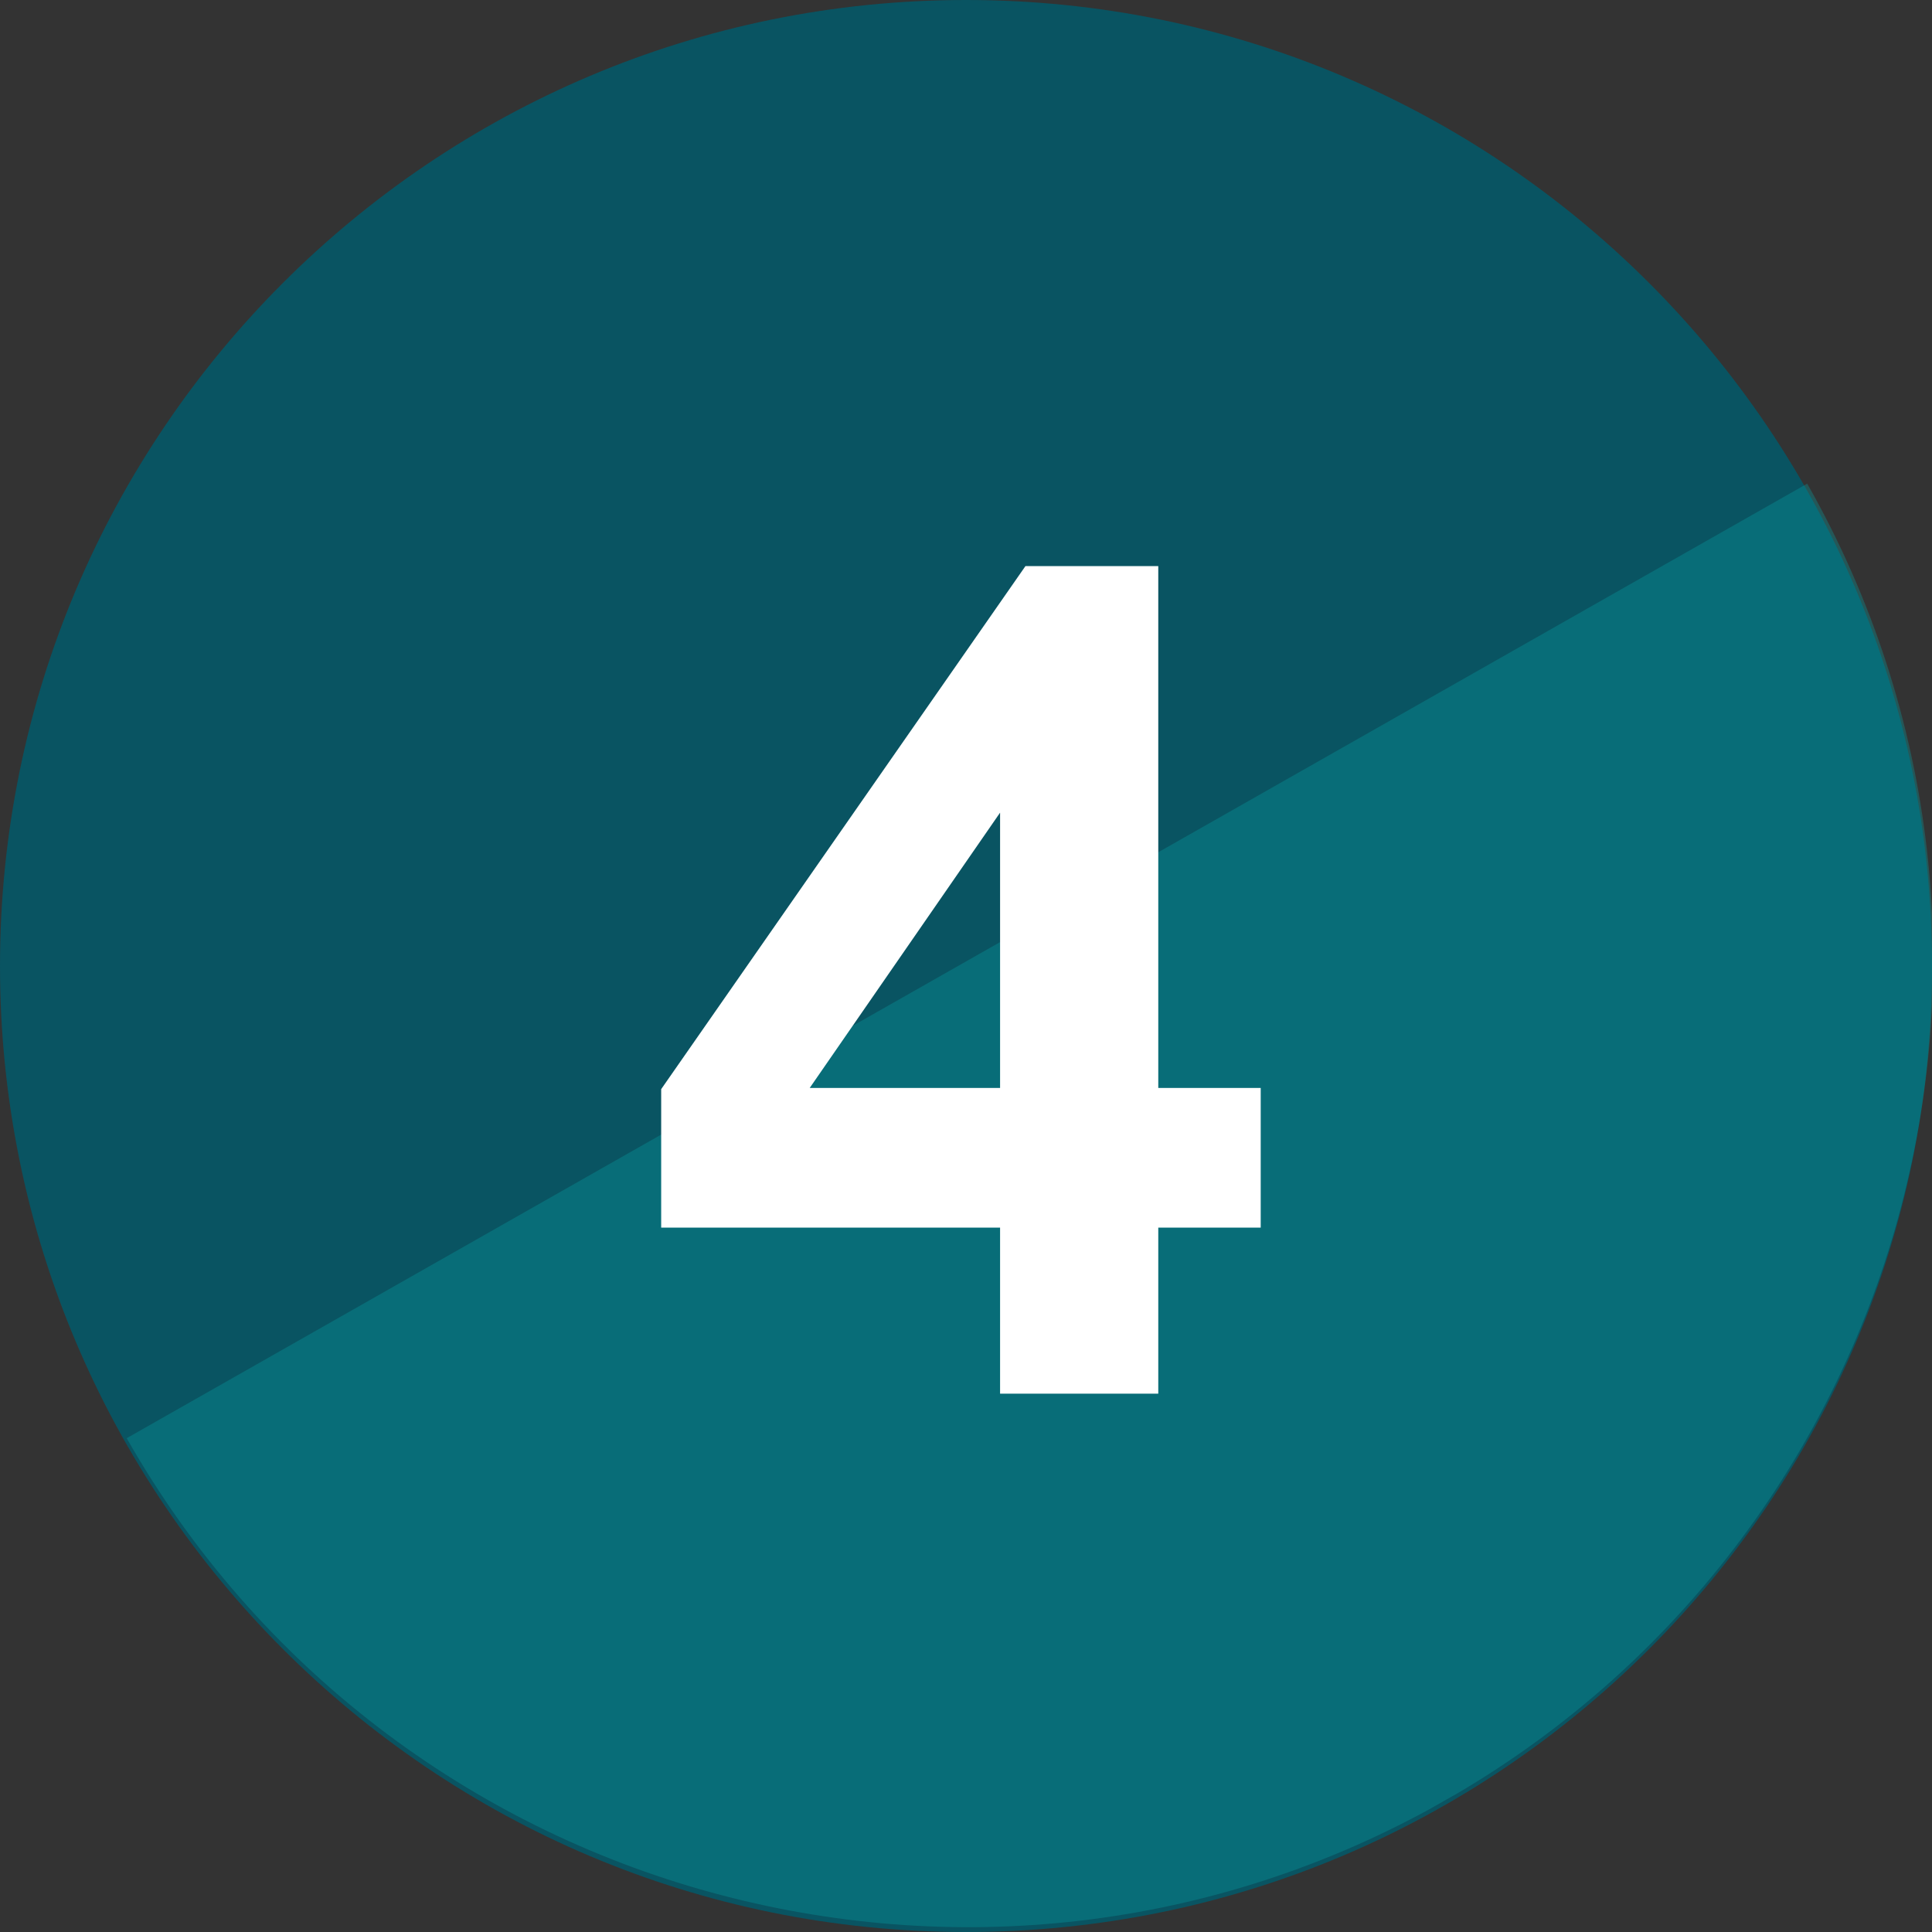 <svg xmlns="http://www.w3.org/2000/svg" xmlns:xlink="http://www.w3.org/1999/xlink" width="200" zoomAndPan="magnify" viewBox="0 0 150 150" height="200" preserveAspectRatio="xMidYMid meet" version="1.0"><rect x="0" y="0" width="150" height="150" fill="#333333" stroke="none"/><defs><filter x="0%" y="0%" width="100%" height="100%" id="d8d5988650"><feColorMatrix values="0 0 0 0 1 0 0 0 0 1 0 0 0 0 1 0 0 0 1 0" color-interpolation-filters="sRGB"/></filter><g/><clipPath id="9c3fbdc507"><path d="M 75 0 C 33.578 0 0 33.578 0 75 C 0 116.422 33.578 150 75 150 C 116.422 150 150 116.422 150 75 C 150 33.578 116.422 0 75 0 Z M 75 0 " clip-rule="nonzero"/></clipPath><mask id="065f96a93a"><g filter="url(#d8d5988650)"><rect x="-15" width="180" fill="#000000" y="-15" height="180" fill-opacity="0.33"/></g></mask><clipPath id="7f69446bc6"><path d="M 0.359 0.199 L 141 0.199 L 141 113 L 0.359 113 Z M 0.359 0.199 " clip-rule="nonzero"/></clipPath><clipPath id="fa3fe4e995"><path d="M 168.52 65.672 L 37.441 140.125 L 0.398 74.91 L 131.477 0.457 Z M 168.52 65.672 " clip-rule="nonzero"/></clipPath><clipPath id="fff1948d57"><path d="M 168.52 65.672 L 37.441 140.125 L 0.398 74.91 L 131.477 0.457 Z M 168.52 65.672 " clip-rule="nonzero"/></clipPath><clipPath id="28f9dba069"><rect x="0" width="141" y="0" height="113"/></clipPath></defs><g clip-path="url(#9c3fbdc507)"><rect x="-15" width="180" fill="#095462" y="-15" height="180" fill-opacity="1"/></g><g mask="url(#065f96a93a)"><g transform="matrix(1, 0, 0, 1, 9, 37)"><g clip-path="url(#28f9dba069)"><g clip-path="url(#7f69446bc6)"><g clip-path="url(#fa3fe4e995)"><g clip-path="url(#fff1948d57)"><path fill="#06a1a3" d="M 103.121 102.832 C 85.082 113.078 64.672 115.012 46.145 109.906 C 27.621 104.805 11.043 92.629 0.832 74.652 C 21.984 62.637 110.09 12.59 131.305 0.539 C 141.516 18.516 143.484 38.992 138.379 57.516 C 133.277 76.043 121.098 92.621 103.121 102.832 Z M 103.121 102.832 " fill-opacity="1" fill-rule="nonzero"/></g></g></g></g></g></g><g fill="#ffffff" fill-opacity="1"><g transform="translate(49.584, 108.203)"><g><path d="M 48.297 -23.734 L 48.297 -12.891 L 40.344 -12.891 L 40.344 0 L 28.062 0 L 28.062 -12.891 L 1.75 -12.891 L 1.75 -23.641 L 30.031 -64.25 L 40.344 -64.25 L 40.344 -23.734 Z M 28.062 -23.734 L 28.062 -45.109 L 13.281 -23.734 Z M 28.062 -23.734 "/></g></g></g></svg>